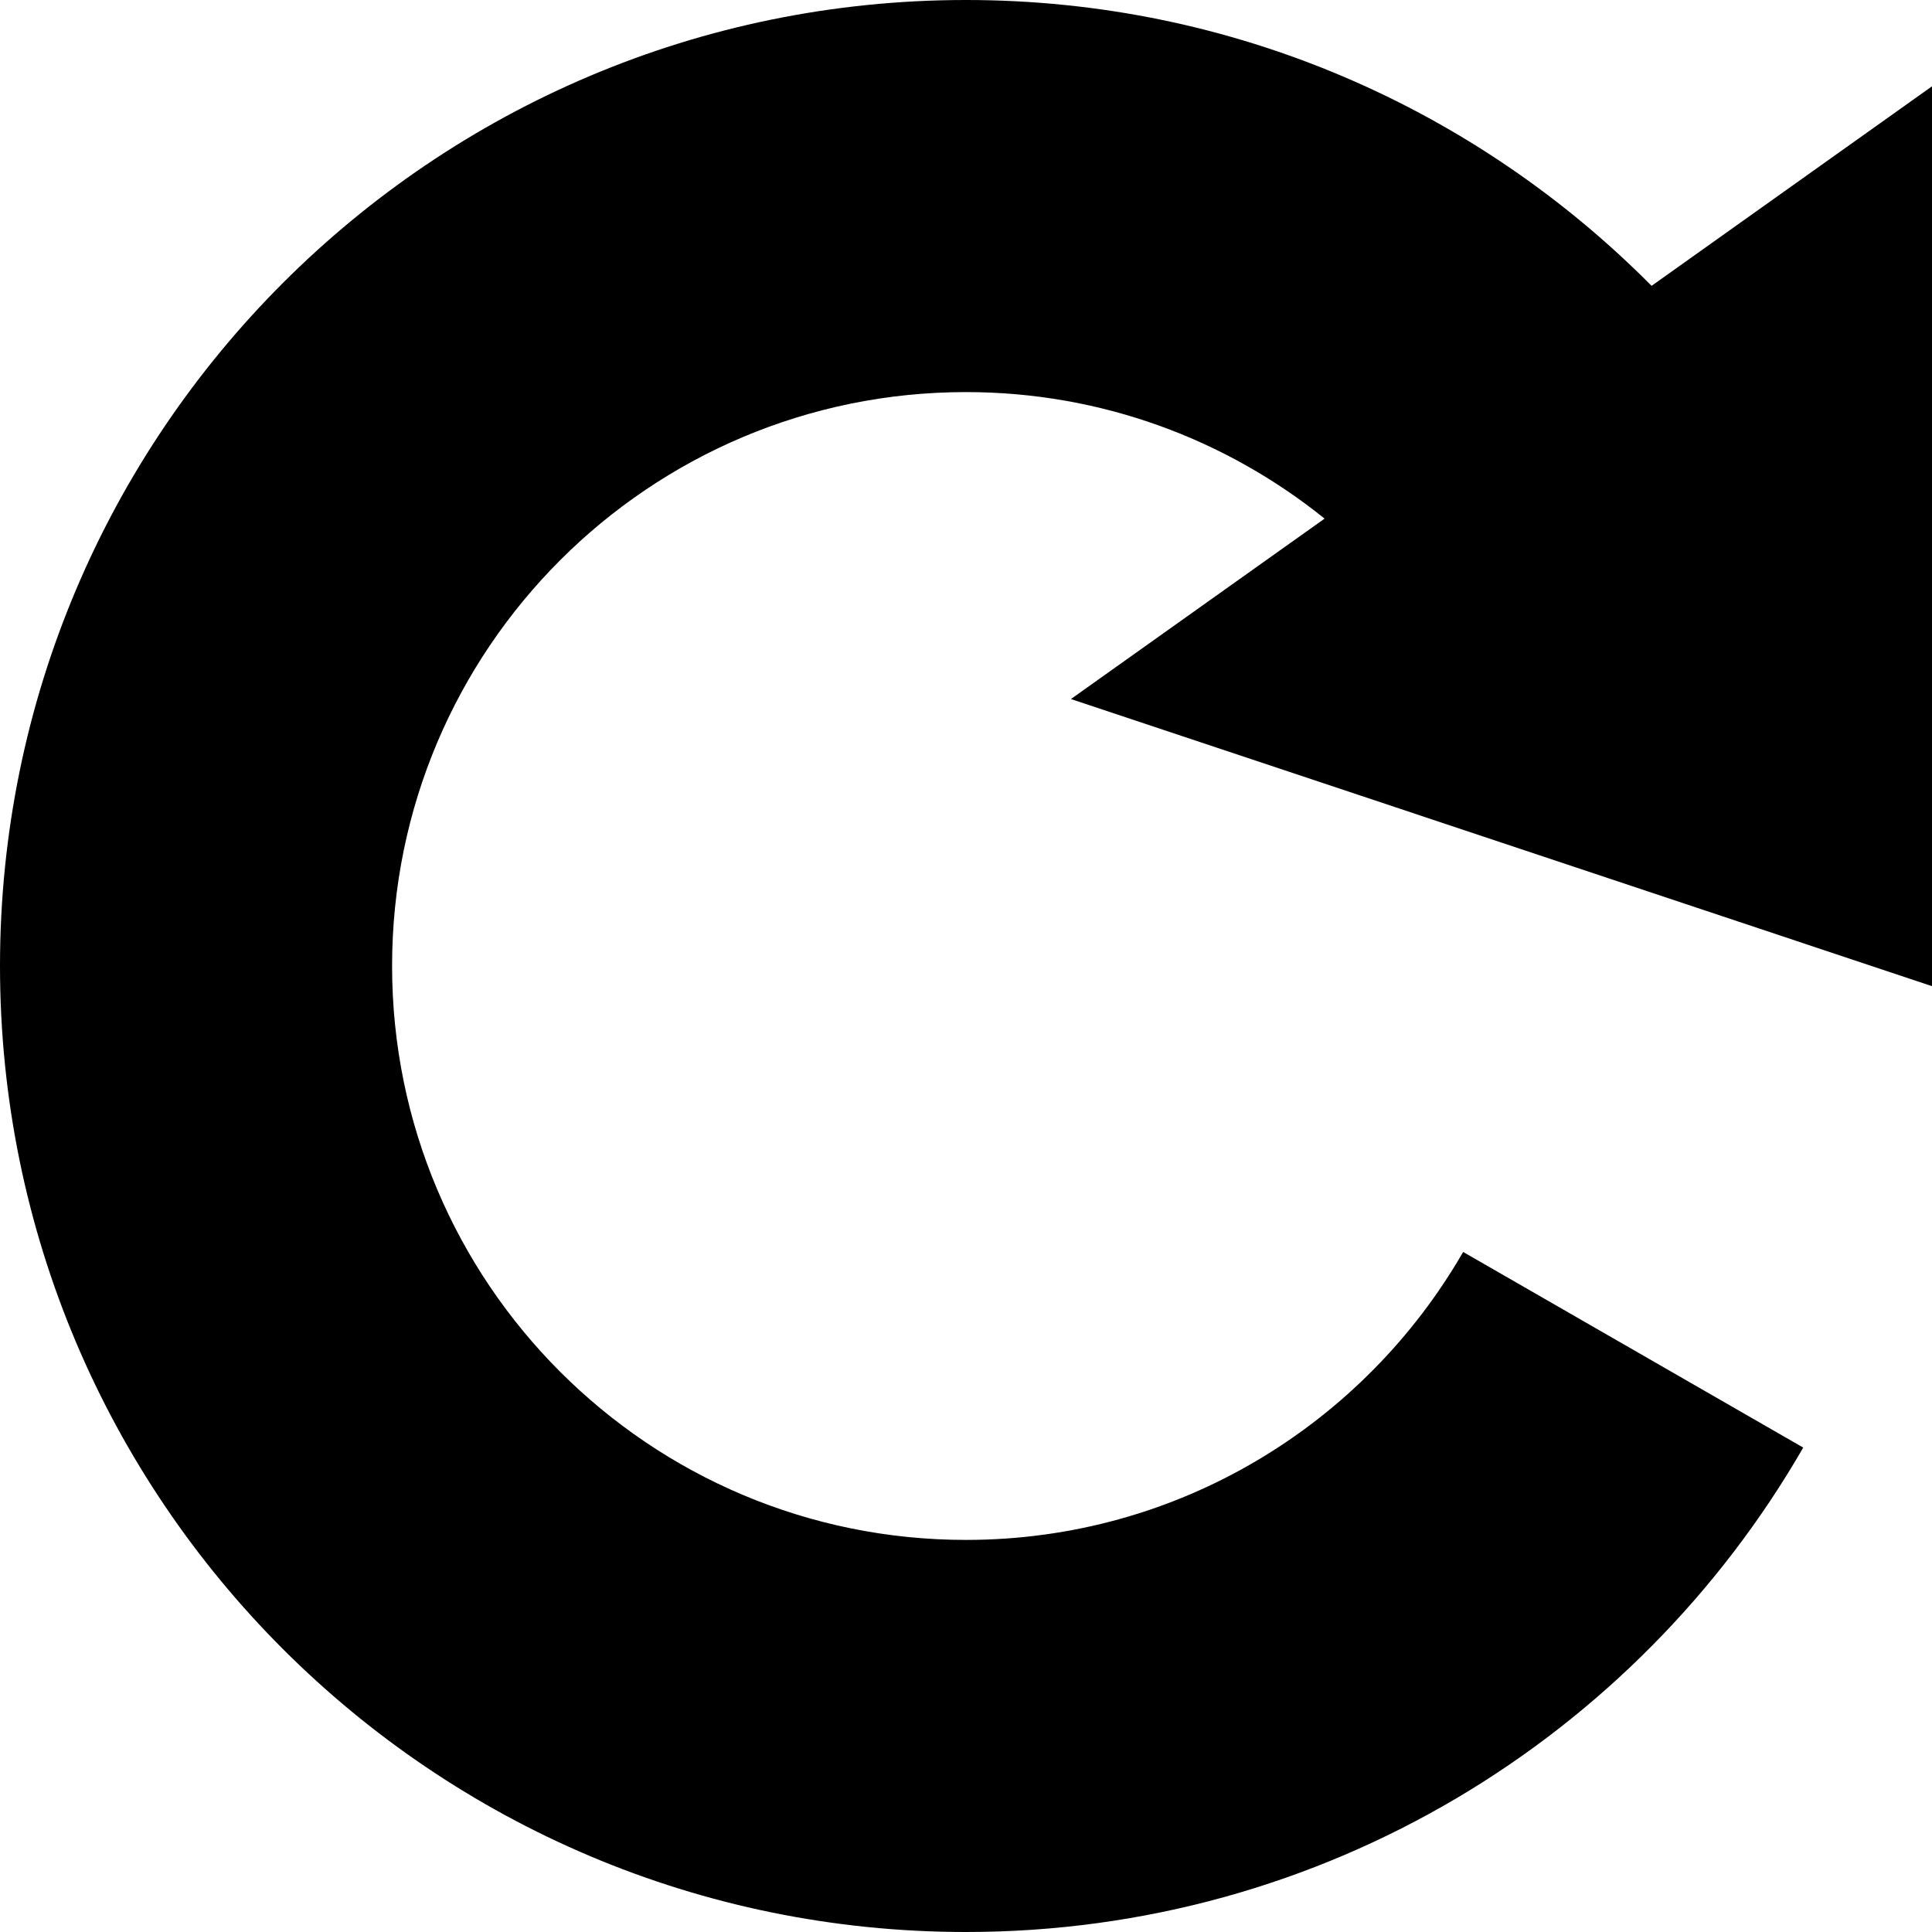 <?xml version="1.0" encoding="utf-8"?>
<!-- Generator: www.svgicons.com -->
<svg xmlns="http://www.w3.org/2000/svg" width="800" height="800" viewBox="0 0 1200 1200">
<path fill="currentColor" d="M600 0C268.629 0 0 268.629 0 600s268.629 600 600 600c222.411 0 416.39-121.104 520.02-300.879L908.79 777.612C847.217 884.405 732.127 956.47 600 956.47c-196.873 0-356.47-159.597-356.47-356.47S403.127 243.53 600 243.53c84.387 0 161.732 29.521 222.729 78.589L665.186 434.18L1200 612.524V53.613l-174.17 123.926C917.124 67.952 766.553 0 600 0"/>
</svg>
